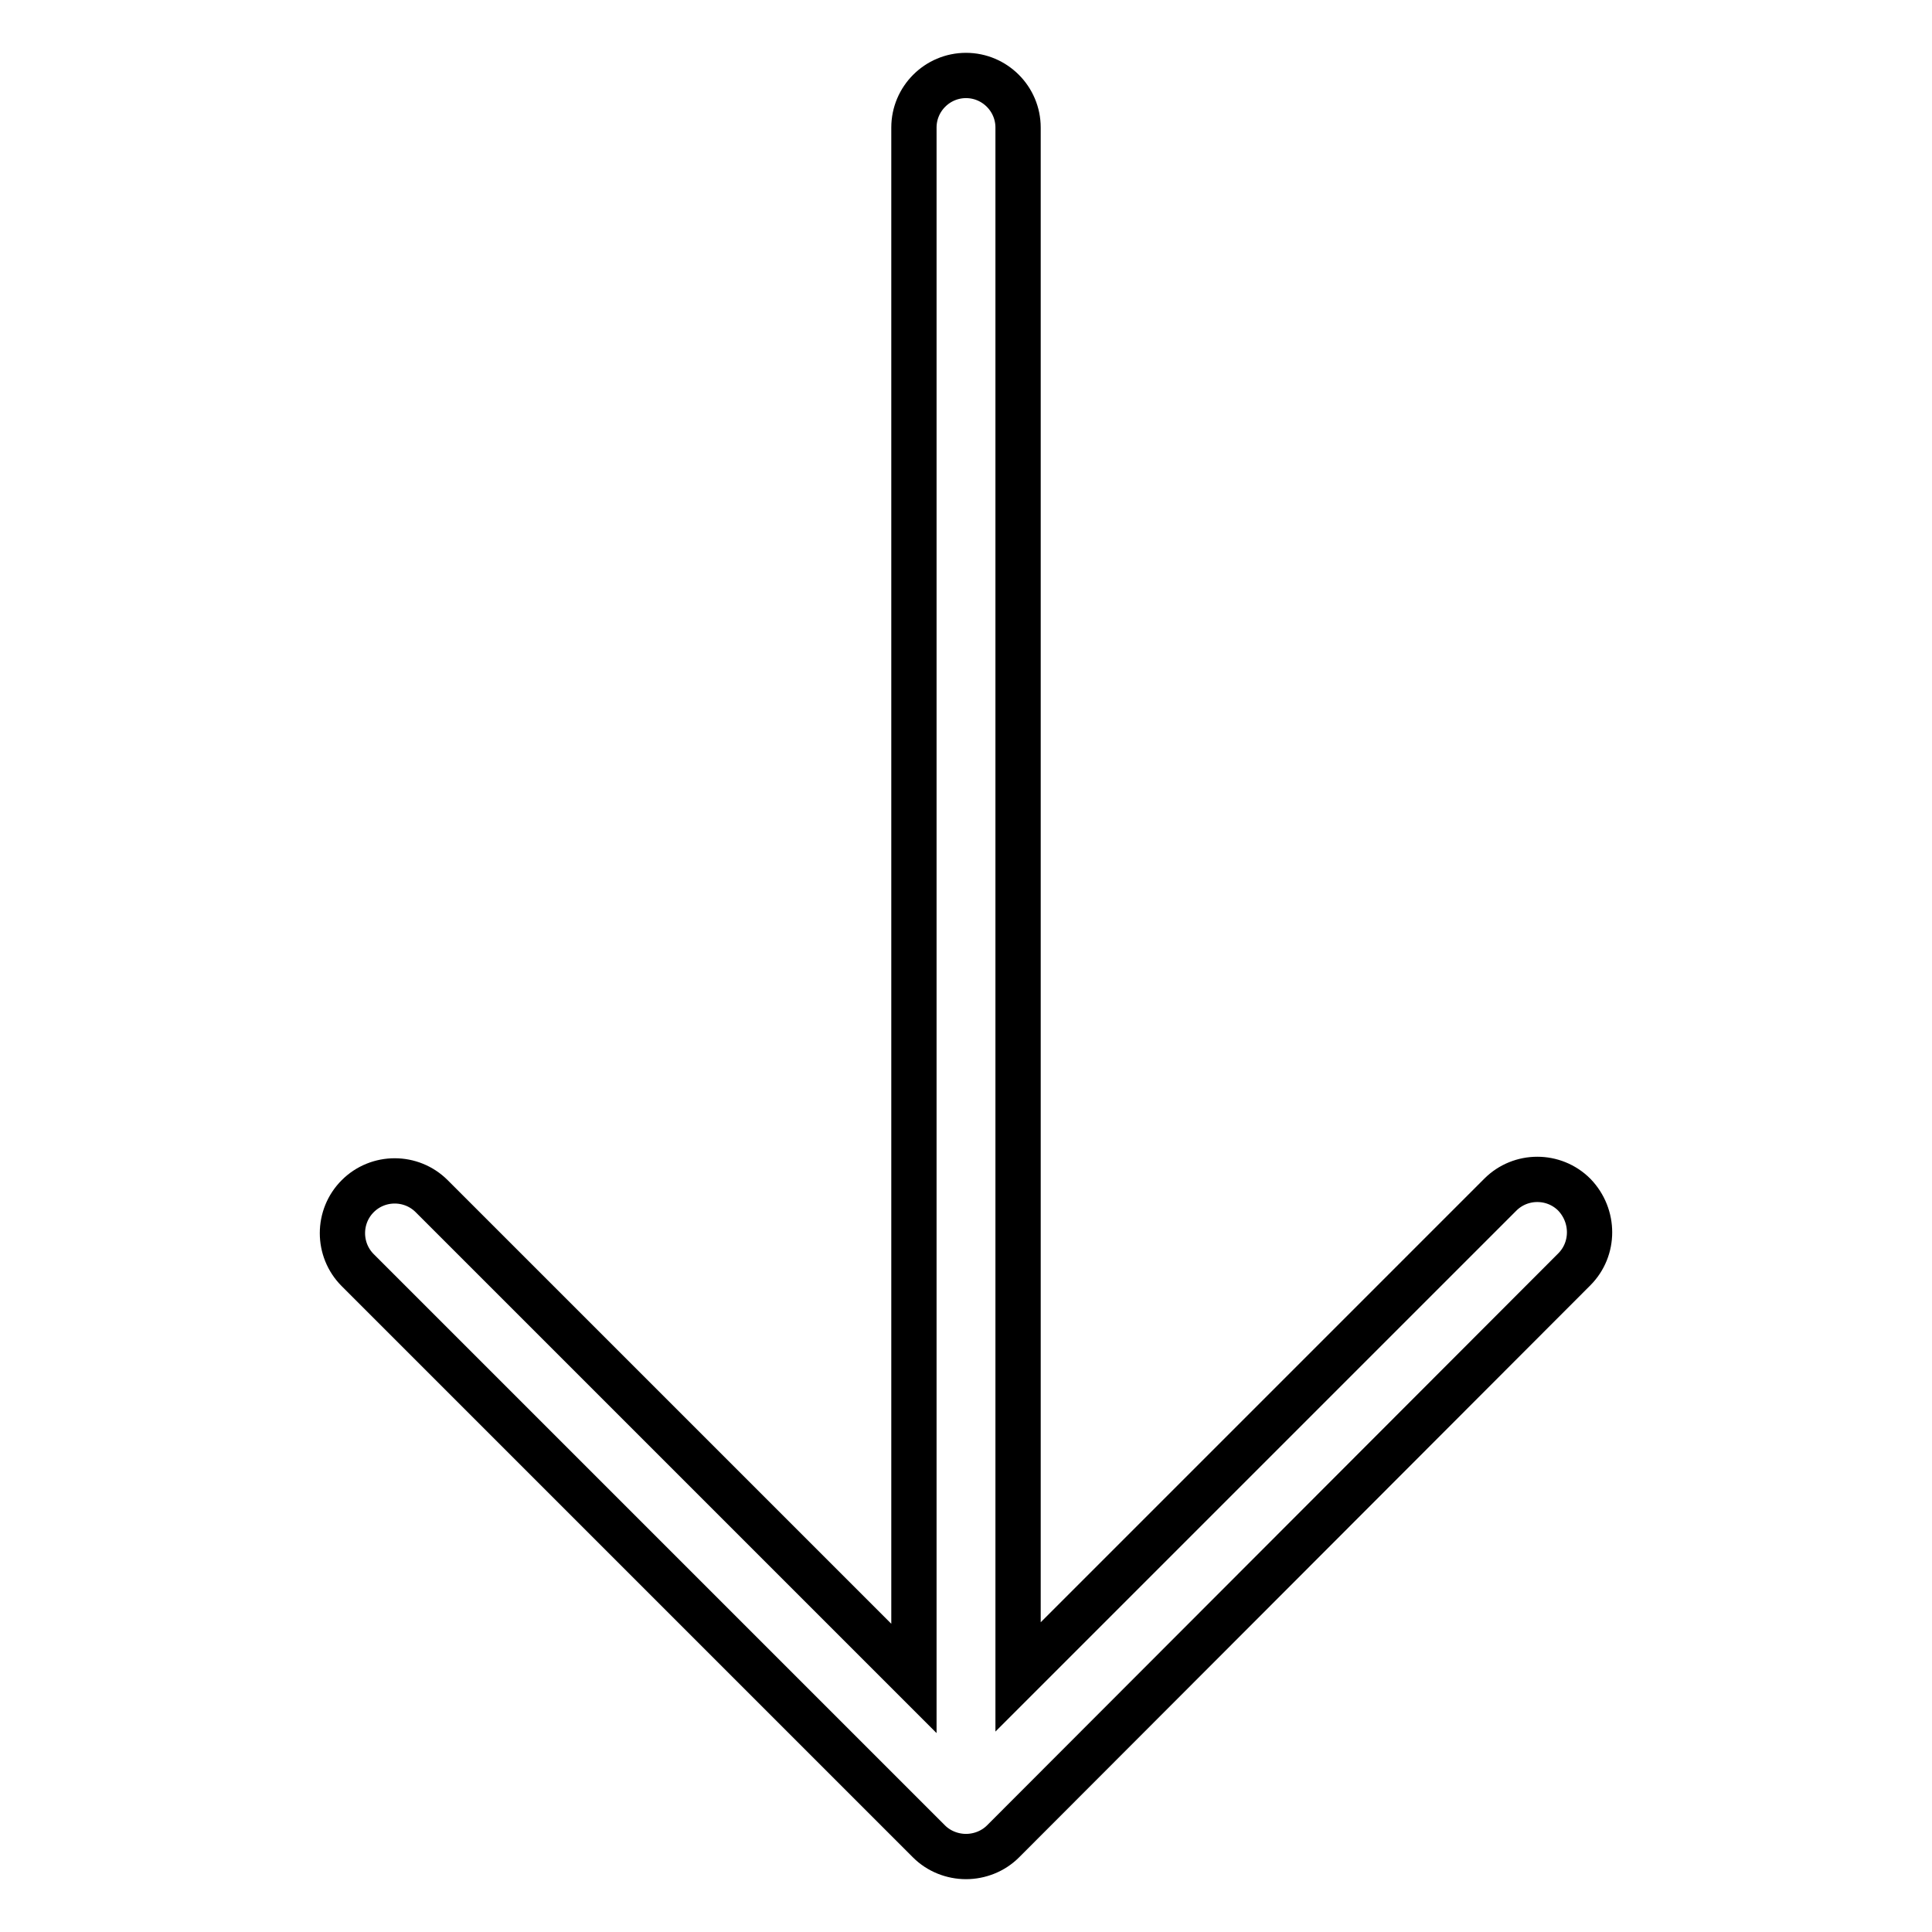 <?xml version="1.0" encoding="utf-8"?>
<!-- Svg Vector Icons : http://www.onlinewebfonts.com/icon -->
<!DOCTYPE svg PUBLIC "-//W3C//DTD SVG 1.1//EN" "http://www.w3.org/Graphics/SVG/1.1/DTD/svg11.dtd">
<svg version="1.1" xmlns="http://www.w3.org/2000/svg" xmlns:xlink="http://www.w3.org/1999/xlink" x="0px" y="0px" viewBox="0 0 256 256" enable-background="new 0 0 256 256" xml:space="preserve">
<g> <path stroke-width="6" fill-opacity="0" stroke="#000000"  d="M208.6,168.2L132.9,244c-1.3,1.3-3.1,2-4.9,2c-1.8,0-3.6-0.7-4.9-2l-75.7-75.7c-2.7-2.7-2.7-7.1,0-9.8 c2.7-2.7,7.1-2.7,9.8,0l63.9,63.9V16.9c0-3.8,3.1-6.9,6.9-6.9c3.8,0,6.9,3.1,6.9,6.9v205.3l63.9-63.9c2.7-2.7,7.1-2.7,9.8,0 C211.3,161.1,211.3,165.5,208.6,168.2z"/></g>
</svg>